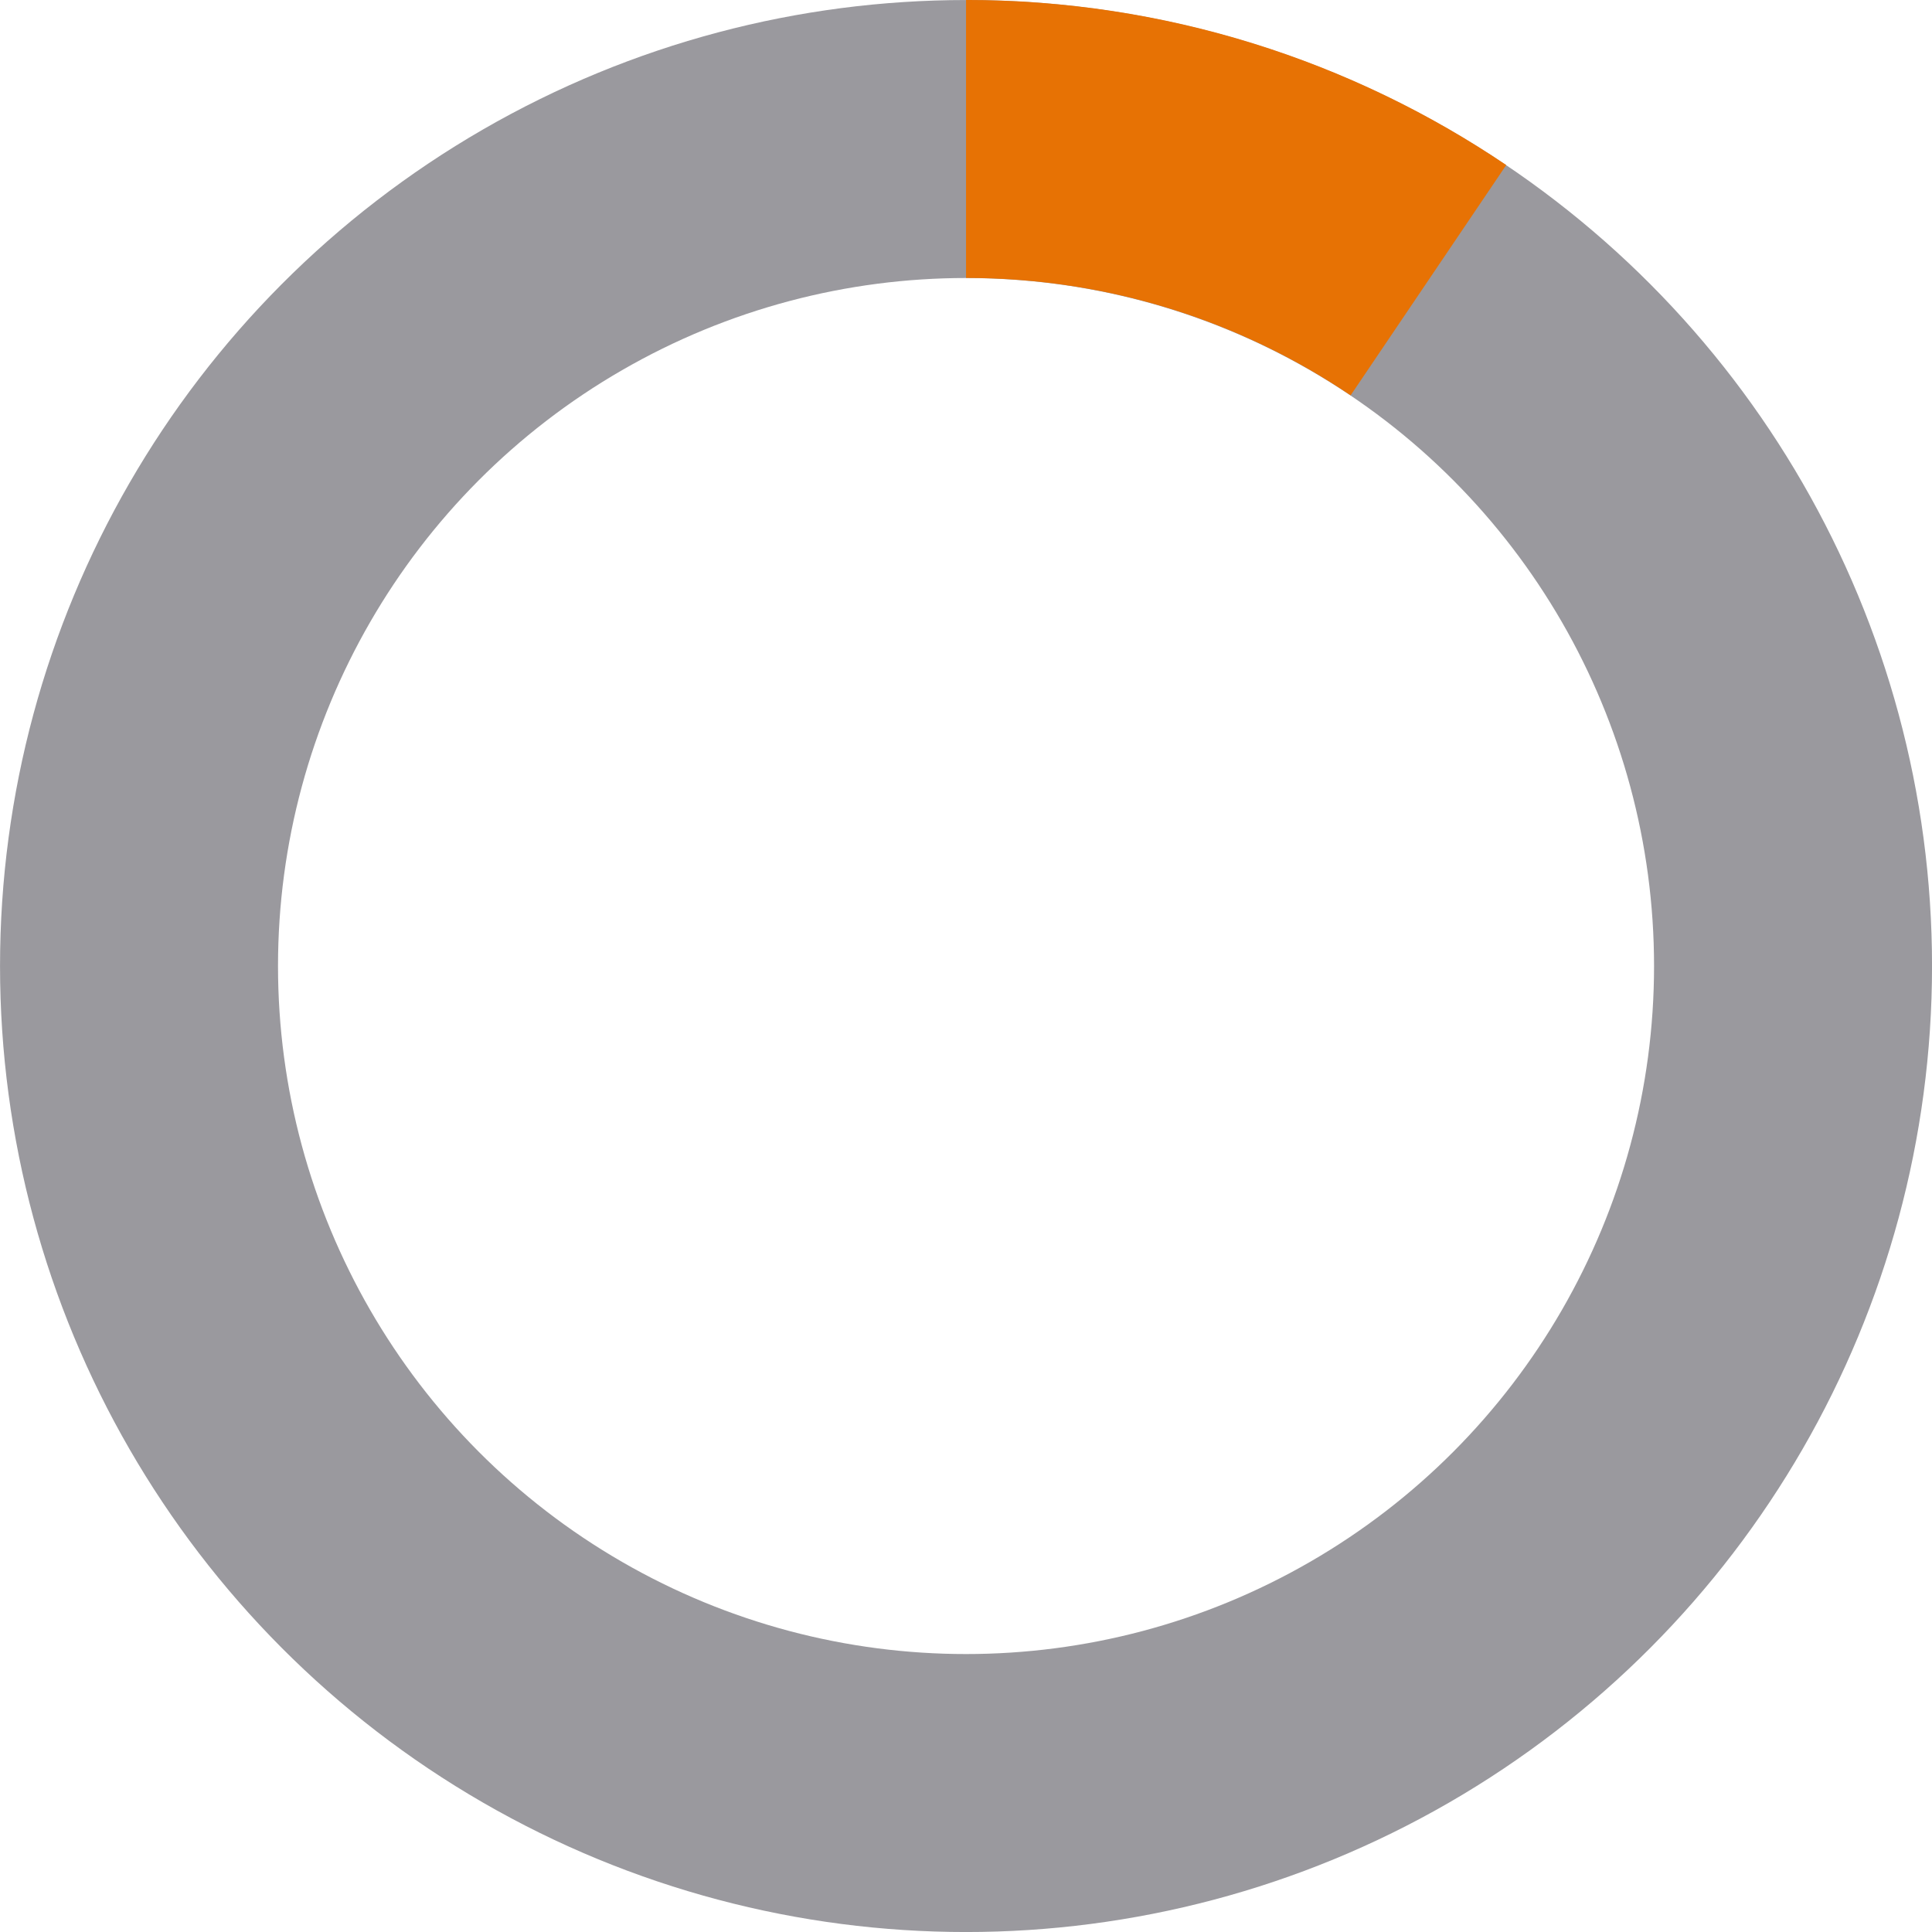 <?xml version="1.0" encoding="UTF-8"?><svg xmlns="http://www.w3.org/2000/svg" id="Layer_1641a12bfd197a" viewBox="0 0 320.47 320.47" aria-hidden="true" width="320px" height="320px"><defs><linearGradient class="cerosgradient" data-cerosgradient="true" id="CerosGradient_idb41164dad" gradientUnits="userSpaceOnUse" x1="50%" y1="100%" x2="50%" y2="0%"><stop offset="0%" stop-color="#d1d1d1"/><stop offset="100%" stop-color="#d1d1d1"/></linearGradient><linearGradient/><style>.cls-1-641a12bfd197a{stroke:#9a999e;}.cls-1-641a12bfd197a,.cls-2-641a12bfd197a{fill:none;stroke-miterlimit:10;stroke-width:46.11px;}.cls-2-641a12bfd197a{stroke:#e77204;}</style></defs><circle class="cls-1-641a12bfd197a" cx="160.24" cy="160.24" r="137.18"/><path class="cls-2-641a12bfd197a" d="m160.24,23.05c28.41,0,54.81,8.64,76.7,23.43"/></svg>